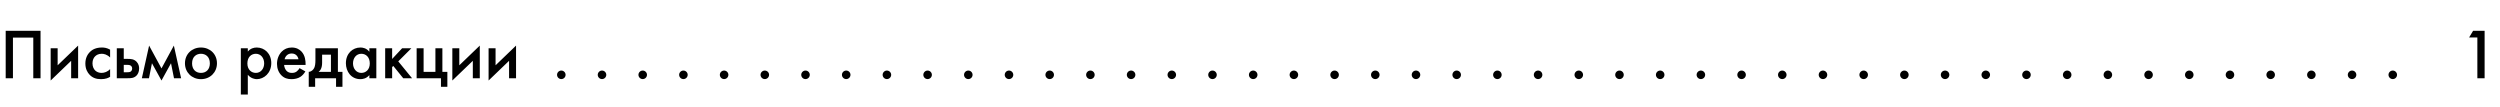<?xml version="1.0" encoding="UTF-8"?> <svg xmlns="http://www.w3.org/2000/svg" width="703" height="30" viewBox="0 0 703 30" fill="none"> <path d="M1.6 8.66H11.4V22H9.36V10.58H3.64V22H1.6V8.66ZM14.248 13.58H16.208V18.36L21.968 12.82V22H20.008V17.1L14.248 22.64V13.58ZM30.963 13.96V16.16C30.063 15.28 29.183 15.12 28.583 15.12C27.663 15.12 27.083 15.5 26.723 15.86C26.363 16.22 26.003 16.86 26.003 17.8C26.003 18.78 26.383 19.44 26.763 19.82C27.203 20.24 27.823 20.5 28.543 20.5C29.343 20.5 30.283 20.18 30.963 19.42V21.6C30.483 21.9 29.703 22.26 28.403 22.26C27.003 22.26 26.003 21.86 25.203 21.02C24.603 20.4 24.003 19.4 24.003 17.86C24.003 16.28 24.663 15.22 25.283 14.6C25.943 13.94 27.003 13.36 28.663 13.36C29.303 13.36 30.063 13.46 30.963 13.96ZM32.842 22V13.58H34.802V16.56H35.922C36.742 16.56 37.702 16.58 38.462 17.42C39.022 18.04 39.122 18.76 39.122 19.26C39.122 20.24 38.742 20.9 38.362 21.28C37.622 22 36.742 22 35.902 22H32.842ZM34.802 20.32H35.702C36.082 20.32 36.462 20.3 36.722 20.14C36.862 20.04 37.162 19.8 37.162 19.28C37.162 18.86 36.982 18.6 36.742 18.44C36.422 18.24 36.022 18.24 35.722 18.24H34.802V20.32ZM39.889 22L41.929 12.82L45.409 19.24L48.889 12.82L50.929 22H48.929L48.089 17.78L45.409 22.64L42.729 17.78L41.889 22H39.889ZM56.511 13.36C59.051 13.36 61.011 15.2 61.011 17.8C61.011 20.38 59.051 22.26 56.511 22.26C53.971 22.26 52.011 20.38 52.011 17.8C52.011 15.2 53.971 13.36 56.511 13.36ZM56.511 20.5C58.051 20.5 59.011 19.44 59.011 17.82C59.011 15.9 57.751 15.12 56.511 15.12C55.271 15.12 54.011 15.9 54.011 17.82C54.011 19.44 54.971 20.5 56.511 20.5ZM69.684 21.02V26.58H67.724V13.58H69.684V14.5C70.404 13.64 71.344 13.36 72.184 13.36C74.404 13.36 76.284 15.06 76.284 17.74C76.284 20.58 74.204 22.26 72.204 22.26C71.744 22.26 70.564 22.1 69.684 21.02ZM71.944 15.12C70.704 15.12 69.564 16 69.564 17.84C69.564 19.6 70.704 20.5 71.944 20.5C73.364 20.5 74.284 19.28 74.284 17.82C74.284 16.32 73.364 15.12 71.944 15.12ZM84.23 19.16L85.87 20.08C85.51 20.72 84.99 21.28 84.45 21.62C83.77 22.06 82.87 22.26 81.97 22.26C80.85 22.26 79.93 21.98 79.13 21.18C78.33 20.38 77.89 19.22 77.89 17.96C77.89 16.66 78.35 15.4 79.23 14.5C79.93 13.8 80.85 13.36 82.05 13.36C83.39 13.36 84.25 13.94 84.75 14.46C85.83 15.58 85.93 17.14 85.93 18.02V18.26H79.89C79.93 18.86 80.19 19.54 80.61 19.96C81.07 20.42 81.63 20.5 82.11 20.5C82.65 20.5 83.05 20.38 83.45 20.08C83.79 19.82 84.05 19.48 84.23 19.16ZM80.03 16.66H83.93C83.85 16.2 83.63 15.8 83.33 15.52C83.07 15.28 82.65 15.04 82.01 15.04C81.33 15.04 80.89 15.32 80.63 15.58C80.35 15.84 80.13 16.24 80.03 16.66ZM88.698 13.58H95.018V20.2H96.298V24.4H94.498V22H88.618V24.4H86.818V20.2C87.578 20.16 88.098 19.62 88.358 19.1C88.598 18.58 88.698 17.9 88.698 16.88V13.58ZM93.058 20.2V15.38H90.578V17.62C90.578 19.08 90.118 19.8 89.598 20.2H93.058ZM103.865 14.56V13.58H105.825V22H103.865V21.12C103.005 22.12 101.945 22.26 101.345 22.26C98.745 22.26 97.265 20.1 97.265 17.78C97.265 15.04 99.145 13.36 101.365 13.36C101.985 13.36 103.065 13.52 103.865 14.56ZM101.605 15.12C100.185 15.12 99.265 16.32 99.265 17.82C99.265 19.28 100.185 20.5 101.605 20.5C102.845 20.5 103.985 19.6 103.985 17.84C103.985 16 102.845 15.12 101.605 15.12ZM108.31 13.58H110.27V16.58L113.07 13.58H115.67L111.99 17.26L115.87 22H113.39L110.59 18.54L110.27 18.86V22H108.31V13.58ZM117.158 22V13.58H119.118V20.2H122.438V13.58H124.398V20.2H125.798V24.4H123.998V22H117.158ZM127.197 13.58H129.157V18.36L134.917 12.82V22H132.957V17.1L127.197 22.64V13.58ZM137.392 13.58H139.352V18.36L145.112 12.82V22H143.152V17.1L137.392 22.64V13.58Z" fill="black"></path> <path d="M156.642 21.04C156.642 20.38 157.182 19.84 157.842 19.84C158.502 19.84 159.042 20.38 159.042 21.04C159.042 21.7 158.502 22.24 157.842 22.24C157.182 22.24 156.642 21.7 156.642 21.04ZM168.086 21.04C168.086 20.38 168.626 19.84 169.286 19.84C169.946 19.84 170.486 20.38 170.486 21.04C170.486 21.7 169.946 22.24 169.286 22.24C168.626 22.24 168.086 21.7 168.086 21.04ZM179.531 21.04C179.531 20.38 180.071 19.84 180.731 19.84C181.391 19.84 181.931 20.38 181.931 21.04C181.931 21.7 181.391 22.24 180.731 22.24C180.071 22.24 179.531 21.7 179.531 21.04ZM190.975 21.04C190.975 20.38 191.515 19.84 192.175 19.84C192.835 19.84 193.375 20.38 193.375 21.04C193.375 21.7 192.835 22.24 192.175 22.24C191.515 22.24 190.975 21.7 190.975 21.04ZM202.42 21.04C202.42 20.38 202.96 19.84 203.62 19.84C204.28 19.84 204.82 20.38 204.82 21.04C204.82 21.7 204.28 22.24 203.62 22.24C202.96 22.24 202.42 21.7 202.42 21.04ZM213.864 21.04C213.864 20.38 214.404 19.84 215.064 19.84C215.724 19.84 216.264 20.38 216.264 21.04C216.264 21.7 215.724 22.24 215.064 22.24C214.404 22.24 213.864 21.7 213.864 21.04ZM225.309 21.04C225.309 20.38 225.849 19.84 226.509 19.84C227.169 19.84 227.709 20.38 227.709 21.04C227.709 21.7 227.169 22.24 226.509 22.24C225.849 22.24 225.309 21.7 225.309 21.04ZM236.754 21.04C236.754 20.38 237.294 19.84 237.954 19.84C238.614 19.84 239.154 20.38 239.154 21.04C239.154 21.7 238.614 22.24 237.954 22.24C237.294 22.24 236.754 21.7 236.754 21.04ZM248.198 21.04C248.198 20.38 248.738 19.84 249.398 19.84C250.058 19.84 250.598 20.38 250.598 21.04C250.598 21.7 250.058 22.24 249.398 22.24C248.738 22.24 248.198 21.7 248.198 21.04ZM259.643 21.04C259.643 20.38 260.183 19.84 260.843 19.84C261.503 19.84 262.043 20.38 262.043 21.04C262.043 21.7 261.503 22.24 260.843 22.24C260.183 22.24 259.643 21.7 259.643 21.04ZM271.087 21.04C271.087 20.38 271.627 19.84 272.287 19.84C272.947 19.84 273.487 20.38 273.487 21.04C273.487 21.7 272.947 22.24 272.287 22.24C271.627 22.24 271.087 21.7 271.087 21.04ZM282.532 21.04C282.532 20.38 283.072 19.84 283.732 19.84C284.392 19.84 284.932 20.38 284.932 21.04C284.932 21.7 284.392 22.24 283.732 22.24C283.072 22.24 282.532 21.7 282.532 21.04ZM293.976 21.04C293.976 20.38 294.516 19.84 295.176 19.84C295.836 19.84 296.376 20.38 296.376 21.04C296.376 21.7 295.836 22.24 295.176 22.24C294.516 22.24 293.976 21.7 293.976 21.04ZM305.421 21.04C305.421 20.38 305.961 19.84 306.621 19.84C307.281 19.84 307.821 20.38 307.821 21.04C307.821 21.7 307.281 22.24 306.621 22.24C305.961 22.24 305.421 21.7 305.421 21.04ZM316.865 21.04C316.865 20.38 317.405 19.84 318.065 19.84C318.725 19.84 319.265 20.38 319.265 21.04C319.265 21.7 318.725 22.24 318.065 22.24C317.405 22.24 316.865 21.7 316.865 21.04ZM328.31 21.04C328.31 20.38 328.85 19.84 329.51 19.84C330.17 19.84 330.71 20.38 330.71 21.04C330.71 21.7 330.17 22.24 329.51 22.24C328.85 22.24 328.31 21.7 328.31 21.04ZM339.754 21.04C339.754 20.38 340.294 19.84 340.954 19.84C341.614 19.84 342.154 20.38 342.154 21.04C342.154 21.7 341.614 22.24 340.954 22.24C340.294 22.24 339.754 21.7 339.754 21.04ZM351.199 21.04C351.199 20.38 351.739 19.84 352.399 19.84C353.059 19.84 353.599 20.38 353.599 21.04C353.599 21.7 353.059 22.24 352.399 22.24C351.739 22.24 351.199 21.7 351.199 21.04ZM362.643 21.04C362.643 20.38 363.183 19.84 363.843 19.84C364.503 19.84 365.043 20.38 365.043 21.04C365.043 21.7 364.503 22.24 363.843 22.24C363.183 22.24 362.643 21.7 362.643 21.04ZM374.088 21.04C374.088 20.38 374.628 19.84 375.288 19.84C375.948 19.84 376.488 20.38 376.488 21.04C376.488 21.7 375.948 22.24 375.288 22.24C374.628 22.24 374.088 21.7 374.088 21.04ZM385.532 21.04C385.532 20.38 386.072 19.84 386.732 19.84C387.392 19.84 387.932 20.38 387.932 21.04C387.932 21.7 387.392 22.24 386.732 22.24C386.072 22.24 385.532 21.7 385.532 21.04ZM396.977 21.04C396.977 20.38 397.517 19.84 398.177 19.84C398.837 19.84 399.377 20.38 399.377 21.04C399.377 21.7 398.837 22.24 398.177 22.24C397.517 22.24 396.977 21.7 396.977 21.04ZM408.422 21.04C408.422 20.38 408.962 19.84 409.622 19.84C410.282 19.84 410.822 20.38 410.822 21.04C410.822 21.7 410.282 22.24 409.622 22.24C408.962 22.24 408.422 21.7 408.422 21.04ZM419.866 21.04C419.866 20.38 420.406 19.84 421.066 19.84C421.726 19.84 422.266 20.38 422.266 21.04C422.266 21.7 421.726 22.24 421.066 22.24C420.406 22.24 419.866 21.7 419.866 21.04ZM431.311 21.04C431.311 20.38 431.851 19.84 432.511 19.84C433.171 19.84 433.711 20.38 433.711 21.04C433.711 21.7 433.171 22.24 432.511 22.24C431.851 22.24 431.311 21.7 431.311 21.04ZM442.755 21.04C442.755 20.38 443.295 19.84 443.955 19.84C444.615 19.84 445.155 20.38 445.155 21.04C445.155 21.7 444.615 22.24 443.955 22.24C443.295 22.24 442.755 21.7 442.755 21.04ZM454.2 21.04C454.2 20.38 454.74 19.84 455.4 19.84C456.06 19.84 456.6 20.38 456.6 21.04C456.6 21.7 456.06 22.24 455.4 22.24C454.74 22.24 454.2 21.7 454.2 21.04ZM465.644 21.04C465.644 20.38 466.184 19.84 466.844 19.84C467.504 19.84 468.044 20.38 468.044 21.04C468.044 21.7 467.504 22.24 466.844 22.24C466.184 22.24 465.644 21.7 465.644 21.04ZM477.089 21.04C477.089 20.38 477.629 19.84 478.289 19.84C478.949 19.84 479.489 20.38 479.489 21.04C479.489 21.7 478.949 22.24 478.289 22.24C477.629 22.24 477.089 21.7 477.089 21.04ZM488.533 21.04C488.533 20.38 489.073 19.84 489.733 19.84C490.393 19.84 490.933 20.38 490.933 21.04C490.933 21.7 490.393 22.24 489.733 22.24C489.073 22.24 488.533 21.7 488.533 21.04ZM499.978 21.04C499.978 20.38 500.518 19.84 501.178 19.84C501.838 19.84 502.378 20.38 502.378 21.04C502.378 21.7 501.838 22.24 501.178 22.24C500.518 22.24 499.978 21.7 499.978 21.04ZM511.422 21.04C511.422 20.38 511.962 19.84 512.622 19.84C513.282 19.84 513.822 20.38 513.822 21.04C513.822 21.7 513.282 22.24 512.622 22.24C511.962 22.24 511.422 21.7 511.422 21.04ZM522.867 21.04C522.867 20.38 523.407 19.84 524.067 19.84C524.727 19.84 525.267 20.38 525.267 21.04C525.267 21.7 524.727 22.24 524.067 22.24C523.407 22.24 522.867 21.7 522.867 21.04ZM534.311 21.04C534.311 20.38 534.851 19.84 535.511 19.84C536.171 19.84 536.711 20.38 536.711 21.04C536.711 21.7 536.171 22.24 535.511 22.24C534.851 22.24 534.311 21.7 534.311 21.04ZM545.756 21.04C545.756 20.38 546.296 19.84 546.956 19.84C547.616 19.84 548.156 20.38 548.156 21.04C548.156 21.7 547.616 22.24 546.956 22.24C546.296 22.24 545.756 21.7 545.756 21.04ZM557.2 21.04C557.2 20.38 557.74 19.84 558.4 19.84C559.06 19.84 559.6 20.38 559.6 21.04C559.6 21.7 559.06 22.24 558.4 22.24C557.74 22.24 557.2 21.7 557.2 21.04ZM568.645 21.04C568.645 20.38 569.185 19.84 569.845 19.84C570.505 19.84 571.045 20.38 571.045 21.04C571.045 21.7 570.505 22.24 569.845 22.24C569.185 22.24 568.645 21.7 568.645 21.04ZM580.09 21.04C580.09 20.38 580.63 19.84 581.29 19.84C581.95 19.84 582.49 20.38 582.49 21.04C582.49 21.7 581.95 22.24 581.29 22.24C580.63 22.24 580.09 21.7 580.09 21.04ZM591.534 21.04C591.534 20.38 592.074 19.84 592.734 19.84C593.394 19.84 593.934 20.38 593.934 21.04C593.934 21.7 593.394 22.24 592.734 22.24C592.074 22.24 591.534 21.7 591.534 21.04ZM602.979 21.04C602.979 20.38 603.519 19.84 604.179 19.84C604.839 19.84 605.379 20.38 605.379 21.04C605.379 21.7 604.839 22.24 604.179 22.24C603.519 22.24 602.979 21.7 602.979 21.04ZM614.423 21.04C614.423 20.38 614.963 19.84 615.623 19.84C616.283 19.84 616.823 20.38 616.823 21.04C616.823 21.7 616.283 22.24 615.623 22.24C614.963 22.24 614.423 21.7 614.423 21.04ZM625.868 21.04C625.868 20.38 626.408 19.84 627.068 19.84C627.728 19.84 628.268 20.38 628.268 21.04C628.268 21.7 627.728 22.24 627.068 22.24C626.408 22.24 625.868 21.7 625.868 21.04ZM637.312 21.04C637.312 20.38 637.852 19.84 638.512 19.84C639.172 19.84 639.712 20.38 639.712 21.04C639.712 21.7 639.172 22.24 638.512 22.24C637.852 22.24 637.312 21.7 637.312 21.04ZM648.757 21.04C648.757 20.38 649.297 19.84 649.957 19.84C650.617 19.84 651.157 20.38 651.157 21.04C651.157 21.7 650.617 22.24 649.957 22.24C649.297 22.24 648.757 21.7 648.757 21.04ZM660.201 21.04C660.201 20.38 660.741 19.84 661.401 19.84C662.061 19.84 662.601 20.38 662.601 21.04C662.601 21.7 662.061 22.24 661.401 22.24C660.741 22.24 660.201 21.7 660.201 21.04ZM671.646 21.04C671.646 20.38 672.186 19.84 672.846 19.84C673.506 19.84 674.046 20.38 674.046 21.04C674.046 21.7 673.506 22.24 672.846 22.24C672.186 22.24 671.646 21.7 671.646 21.04ZM696.633 22V10.54H694.313L695.433 8.66H698.673V22H696.633Z" fill="black"></path> </svg> 